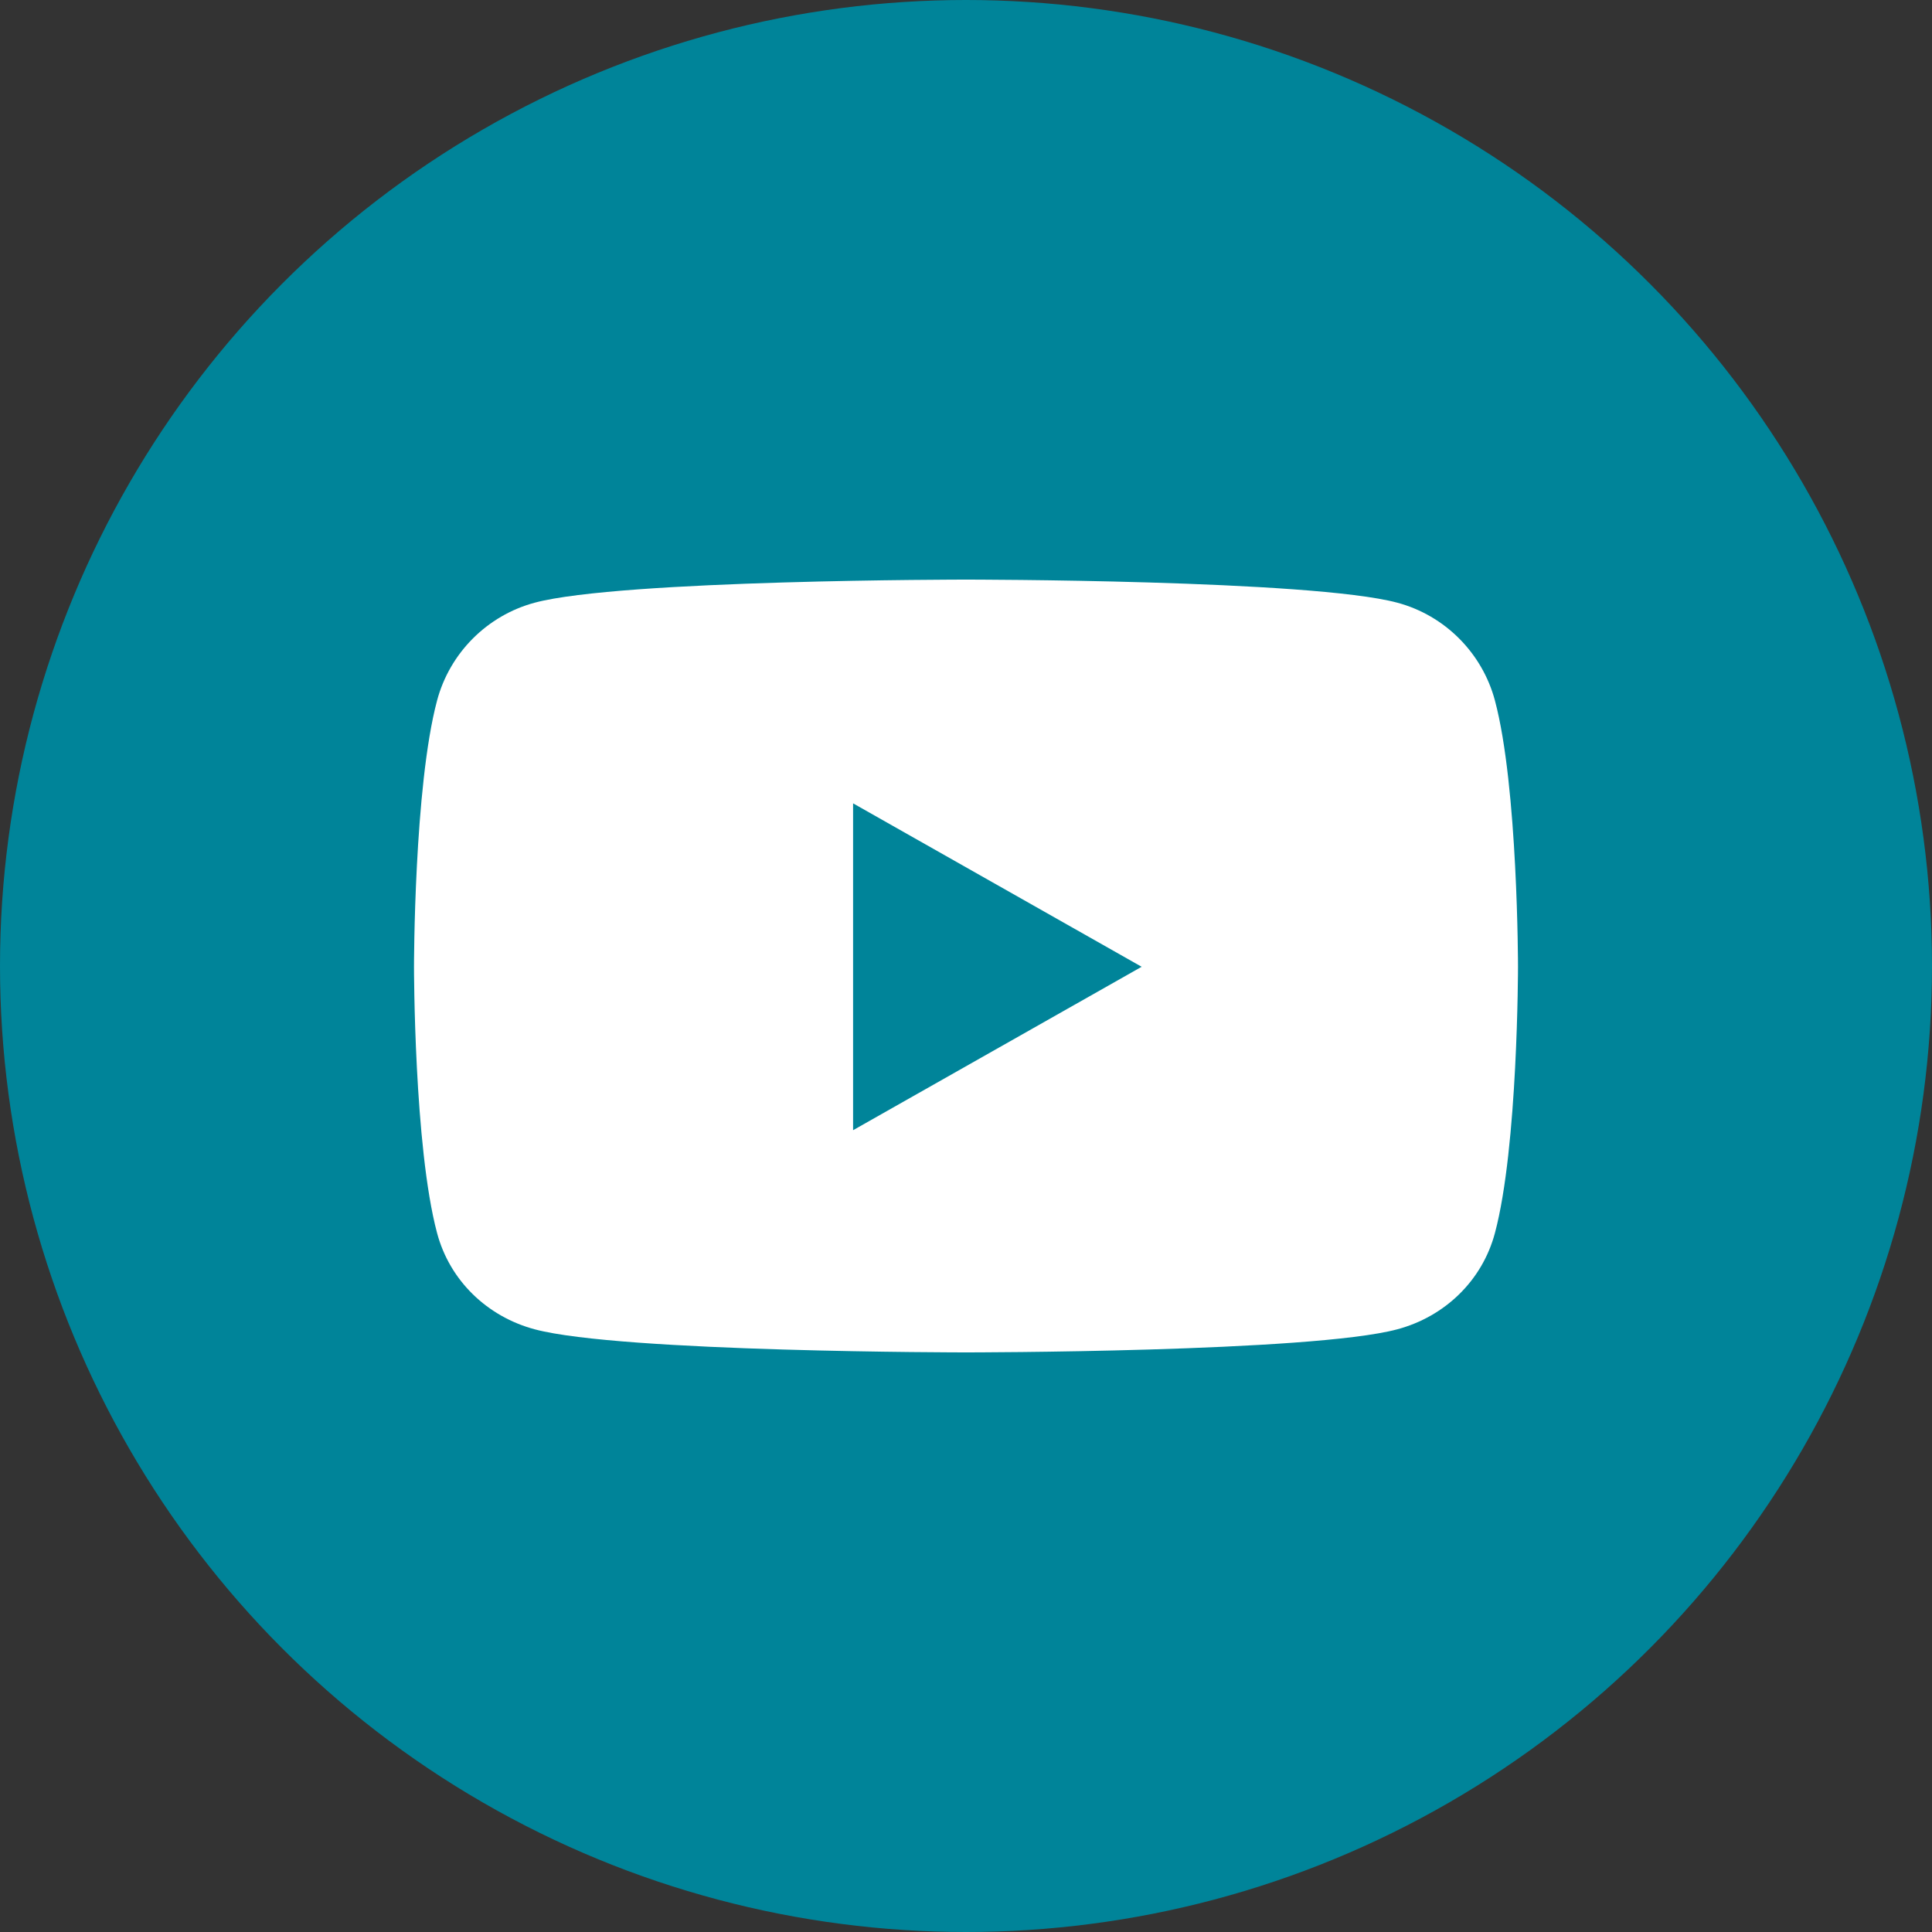 <svg width="70" height="70" viewBox="0 0 70 70" fill="none" xmlns="http://www.w3.org/2000/svg">
<rect x="0" y="0" width="70" height="70" fill="#333333" stroke="none"/>
<circle cx="35" cy="35" r="35" fill="#008499"/>
<path d="M54.164 25.381C53.704 23.657 52.349 22.298 50.628 21.837C47.508 21 35 21 35 21C35 21 22.492 21 19.372 21.837C17.651 22.299 16.296 23.657 15.836 25.381C15 28.507 15 35.028 15 35.028C15 35.028 15 41.55 15.836 44.675C16.296 46.4 17.651 47.702 19.372 48.163C22.492 49 35 49 35 49C35 49 47.508 49 50.628 48.163C52.349 47.702 53.704 46.4 54.164 44.675C55 41.55 55 35.028 55 35.028C55 35.028 55 28.507 54.164 25.381ZM30.909 40.949V29.107L41.364 35.028L30.909 40.949Z" fill="white"/>
</svg>

